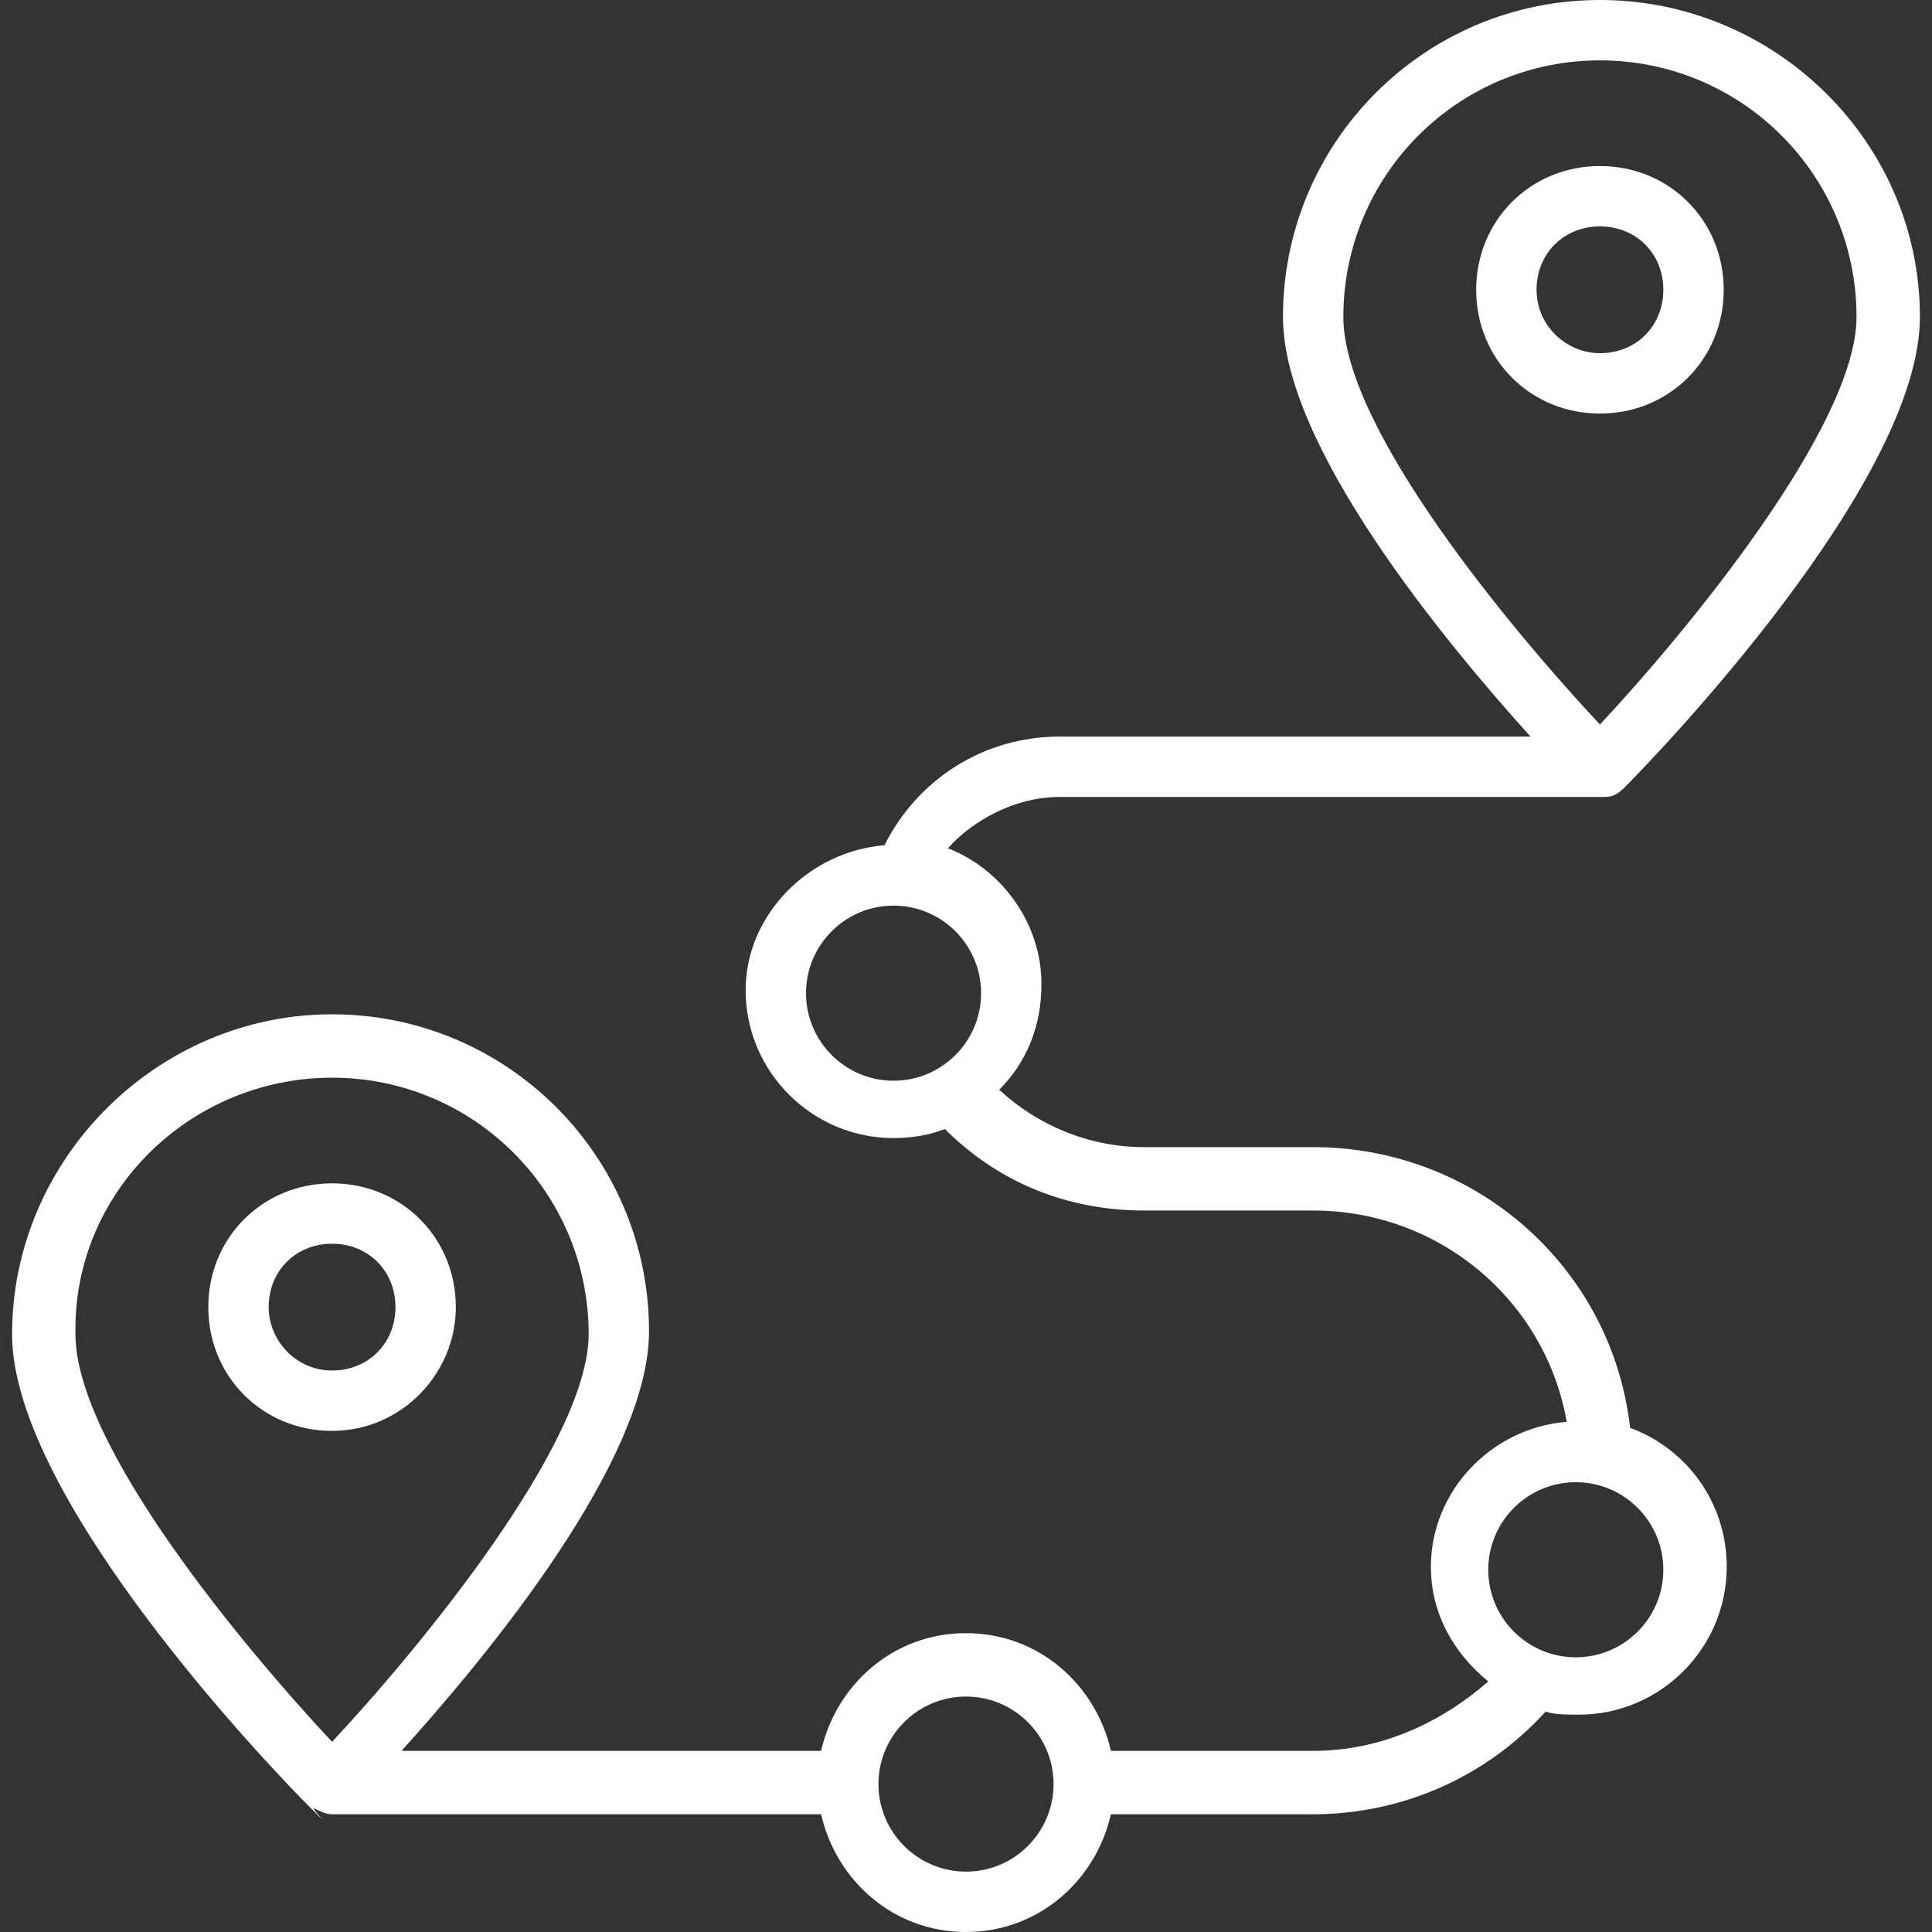 <?xml version="1.0" encoding="UTF-8"?>
<svg id="Layer_1" data-name="Layer 1" xmlns="http://www.w3.org/2000/svg" viewBox="0 0 512 512">
  <rect x="0" y="0" width="512" height="512" fill="#333333" stroke="none"/>
  <defs>
    <style>
      .cls-1 {
        fill: #fff;
        stroke-width: 0px;
      }
    </style>
  </defs>
  <path class="cls-1" d="m120.8,346.4c0-18.4-14.4-32.8-32.8-32.8s-32.8,14.4-32.8,32.8,14.4,32.8,32.8,32.8,32.8-15.2,32.8-32.8Zm-49.6,0c0-9.6,7.2-16.8,16.8-16.8s16.8,7.2,16.8,16.8-7.2,16.8-16.8,16.8-16.8-8-16.8-16.8Z"/>
  <path class="cls-1" d="m456.8,76.8c0-18.4-14.4-32.8-32.8-32.8s-32.8,14.4-32.8,32.8,14.4,32.8,32.8,32.8,32.8-14.4,32.8-32.8Zm-49.6,0c0-9.6,7.2-16.8,16.8-16.8s16.8,7.2,16.8,16.8-7.2,16.8-16.8,16.8c-8.8,0-16.8-7.2-16.8-16.8Z"/>
  <path class="cls-1" d="m280.8,211.2c.8,0,145.6,0,144,0,1.6,0,3.2,0,5.6-2.4,8-8,78.4-80.8,78.4-124.8,0-46.4-38.4-84-84.8-84s-84,37.6-84,84c0,34.4,43.2,86.4,65.6,111.2h-124.8c-20,0-37.6,11.2-46.4,28.8-20,1.6-36.8,18.4-36.8,38.4,0,21.6,17.6,39.2,39.2,39.2,4.8,0,9.6-.8,13.6-2.4,14.4,14.4,32.8,21.6,52.8,21.6h44.8c33.6,0,61.6,24,67.2,56-20,1.6-36,18.4-36,38.4,0,12.8,6.4,23.2,15.2,30.4-12.8,11.2-28.8,18.4-46.4,18.4h-53.6c-4-17.6-19.2-31.2-38.4-31.2s-34.4,13.6-38.4,31.2h-111.2c22.4-24.8,65.6-76.8,65.6-111.2,0-46.4-37.6-84-84-84S3.2,307.2,3.2,353.6c0,44,70.4,116.8,78.4,124.8s.8.8,1.6.8c1.6.8,3.2,1.6,4.8,1.6h129.6c4,17.6,19.2,31.2,38.4,31.2s34.4-13.6,38.4-31.2h53.6c23.2,0,45.6-9.6,61.6-27.2,2.4.8,5.6.8,8.8.8,21.6,0,39.2-17.6,39.2-39.2,0-16.8-10.4-31.2-25.6-36.8-4.8-42.4-40.8-74.4-84-74.4h-44.8c-14.4,0-28-5.6-38.4-15.2,7.2-7.2,11.2-16.8,11.2-28,0-16-10.4-30.4-24.8-36,6.4-7.2,17.6-13.6,29.6-13.6h0ZM424,16c37.6,0,68,30.4,68,68,0,28.8-44.8,83.2-68,108-23.2-24.8-68-78.4-68-108,0-37.6,30.4-68,68-68ZM88,285.6c37.6,0,68,30.4,68,68,0,28.8-44.8,83.2-68,108-23.2-24.8-68-78.4-68-108-.8-37.6,30.4-68,68-68Zm168,210.4c-12.8,0-23.2-10.4-23.2-23.2s10.4-23.2,23.2-23.2,23.2,10.4,23.2,23.2-10.4,23.2-23.2,23.2Zm184.8-80c0,12.8-10.4,23.2-23.2,23.2s-23.2-10.4-23.2-23.2,10.4-23.2,23.2-23.2,23.2,10.4,23.2,23.2Zm-180.8-152.8c0,12.8-10.4,23.2-23.2,23.2s-23.2-10.4-23.2-23.2,10.4-23.2,23.2-23.2,23.2,10.4,23.2,23.2Z"/>
</svg>